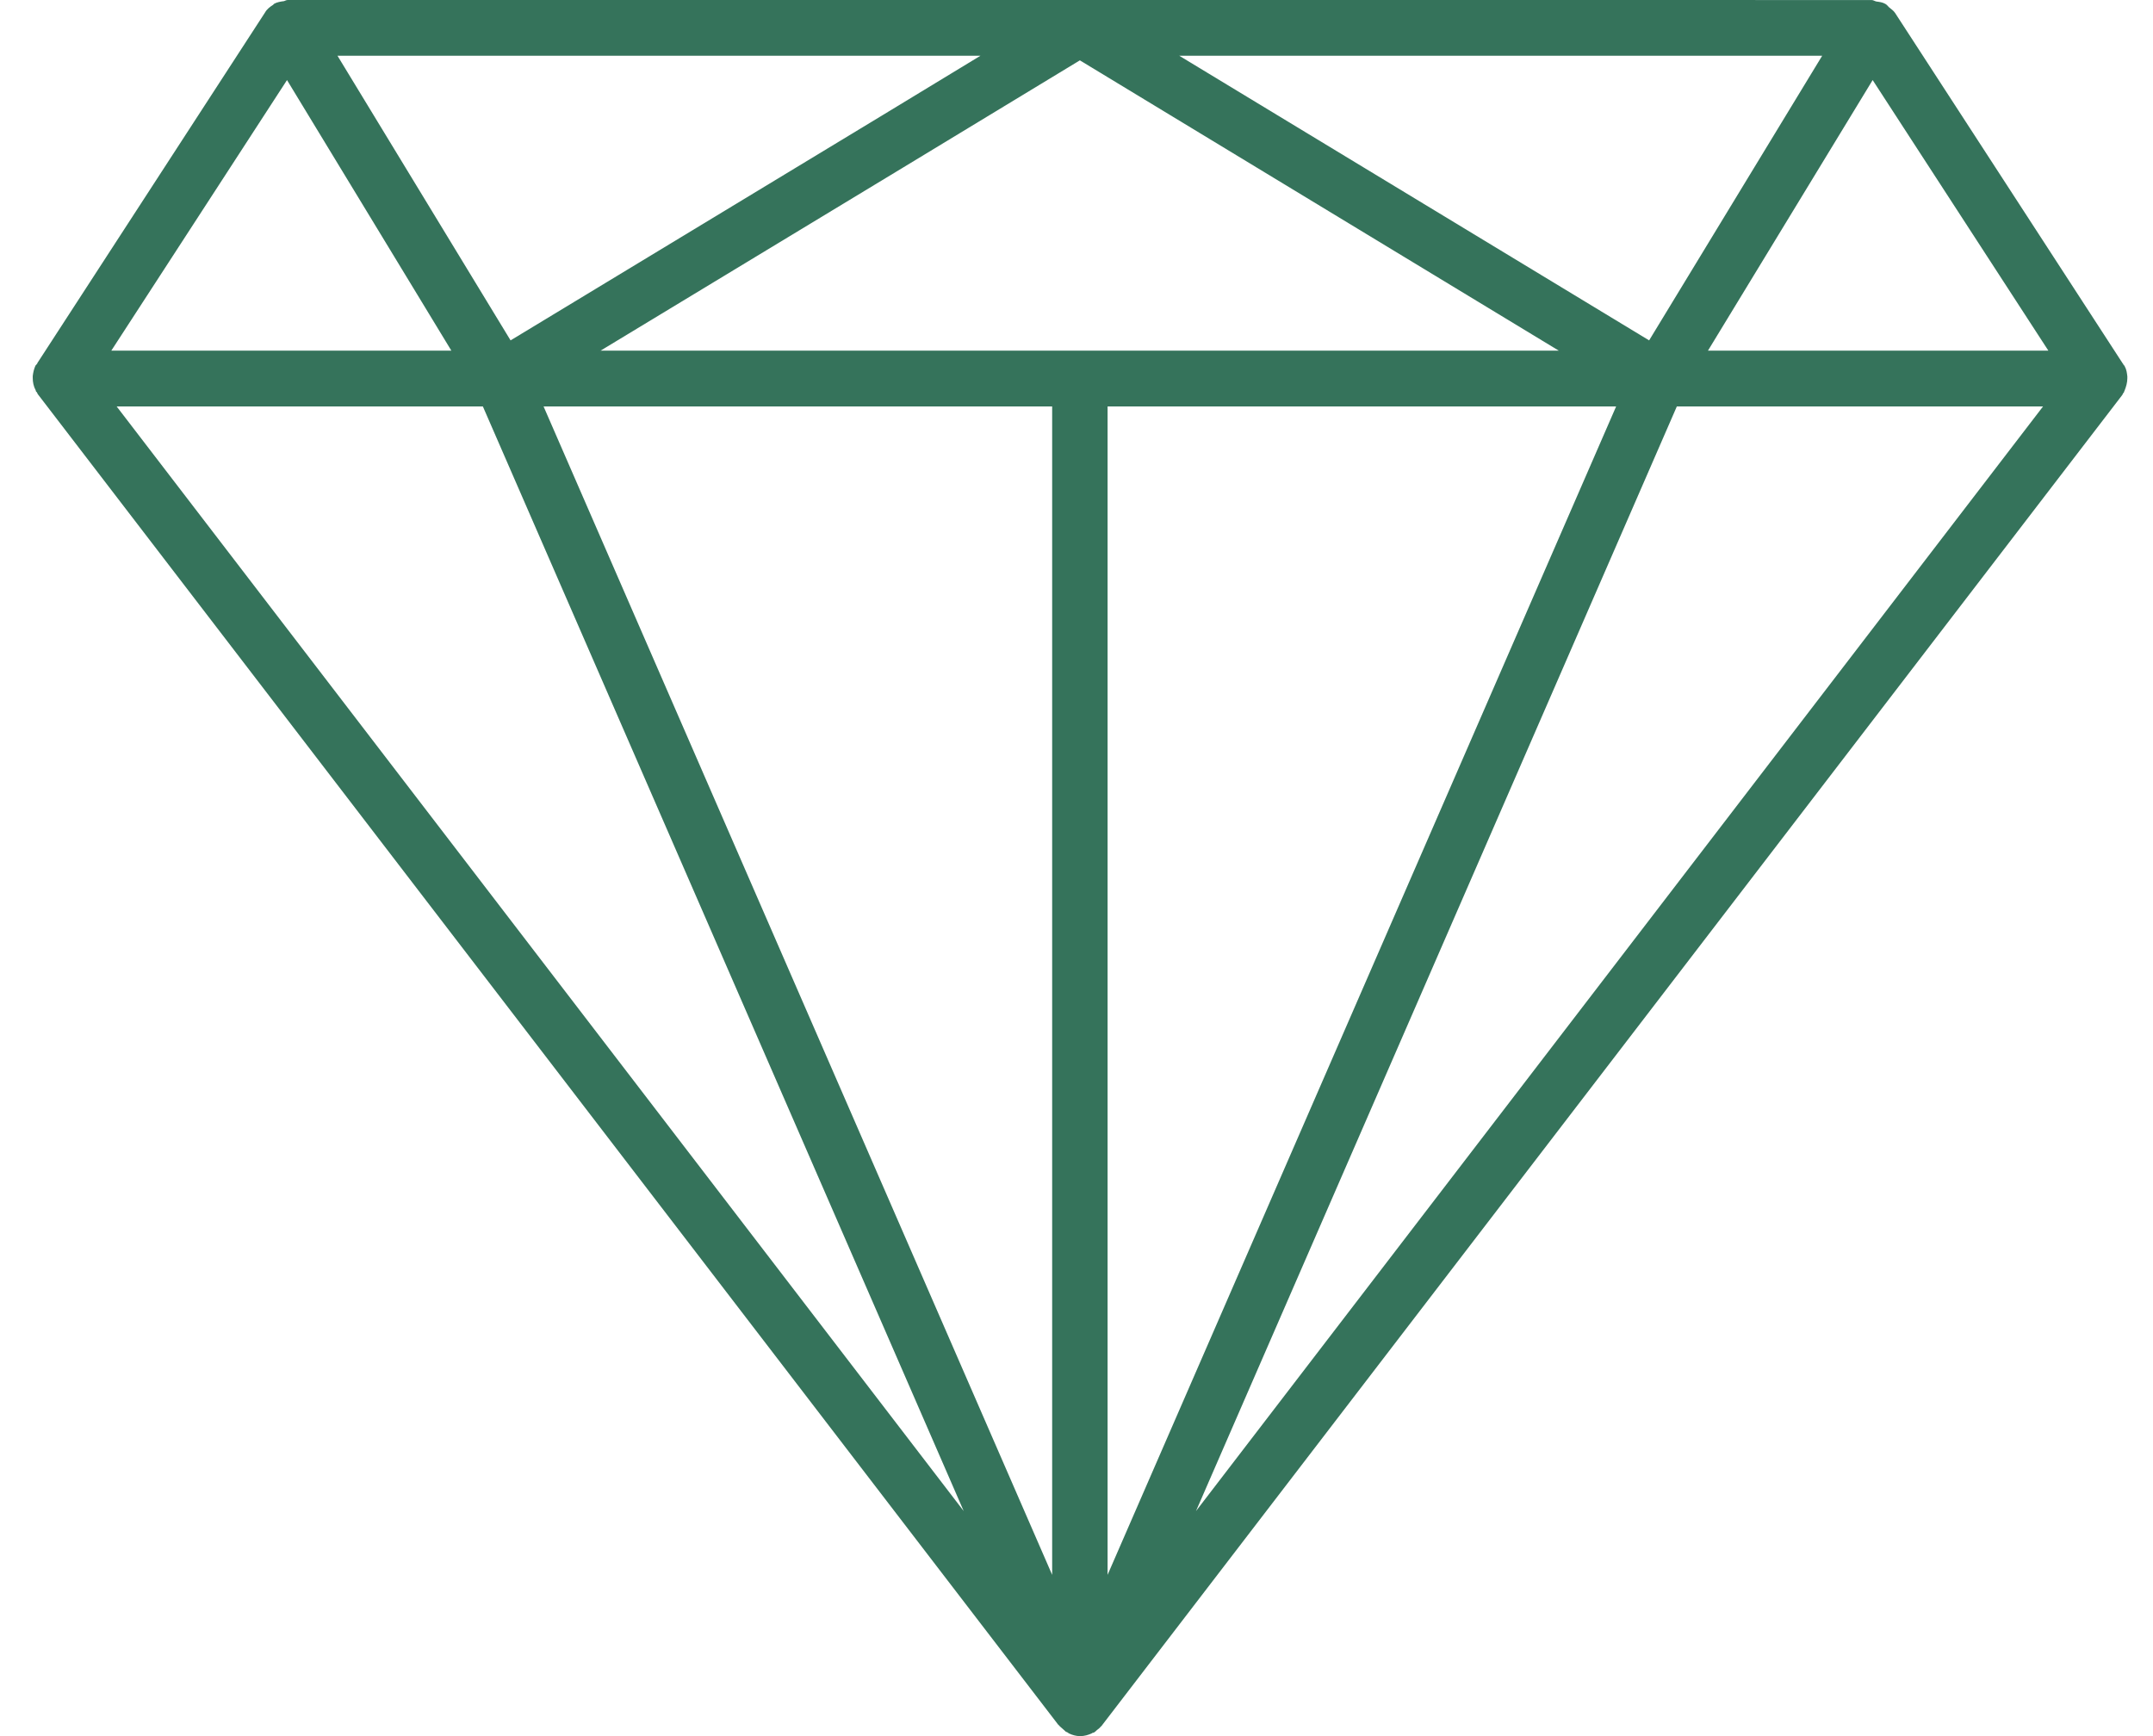 <svg width="62" height="50" viewBox="0 0 62 50" fill="none" xmlns="http://www.w3.org/2000/svg">
<path d="M61.261 10.896V10.841C61.25 10.743 61.239 10.645 61.184 10.546C61.173 10.525 61.163 10.514 61.141 10.492C61.141 10.481 61.141 10.47 61.13 10.47L54.572 0.372C54.528 0.306 54.463 0.263 54.397 0.208C54.364 0.175 54.331 0.131 54.288 0.11C54.211 0.066 54.124 0.055 54.036 0.044C53.981 0.033 53.949 0.001 53.894 0.001L31.096 0H8.287C8.244 0 8.211 0.022 8.178 0.033C8.08 0.044 7.97 0.065 7.894 0.109C7.883 0.12 7.872 0.131 7.861 0.142C7.774 0.197 7.686 0.262 7.632 0.36L1.074 10.459C1.074 10.47 1.074 10.48 1.063 10.48C1.052 10.502 1.03 10.513 1.019 10.535C0.976 10.633 0.954 10.732 0.943 10.83V10.885C0.943 11.005 0.965 11.125 1.03 11.245C1.03 11.257 1.03 11.267 1.041 11.278C1.041 11.289 1.063 11.289 1.063 11.3C1.074 11.321 1.085 11.355 1.107 11.376L30.474 49.672C30.485 49.683 30.506 49.694 30.517 49.716C30.55 49.748 30.583 49.77 30.616 49.803C30.648 49.825 30.67 49.858 30.703 49.88C30.714 49.88 30.725 49.88 30.736 49.891C30.757 49.902 30.768 49.912 30.78 49.923C30.878 49.967 30.987 50 31.097 50H31.108C31.228 50 31.337 49.967 31.436 49.923C31.447 49.912 31.468 49.902 31.48 49.902C31.491 49.902 31.501 49.902 31.512 49.891C31.545 49.869 31.567 49.847 31.589 49.825C31.632 49.793 31.665 49.77 31.698 49.727C31.709 49.716 31.73 49.706 31.73 49.695L61.097 11.399C61.119 11.377 61.13 11.344 61.141 11.322C61.152 11.311 61.163 11.311 61.163 11.301C61.163 11.29 61.163 11.279 61.174 11.268C61.228 11.137 61.261 11.017 61.261 10.896L61.261 10.896ZM31.097 1.738L44.889 10.099H17.294L26.015 4.82L31.097 1.738ZM30.299 11.705V45.356L15.653 11.705H30.299ZM31.895 11.705H46.54L31.895 45.356V11.705ZM53.927 2.306L58.987 10.099H49.184L53.927 2.306ZM47.49 9.803L33.96 1.606H52.473L47.49 9.803ZM28.233 1.606L25.424 3.312L14.703 9.803L9.719 1.606L28.233 1.606ZM8.265 2.306L12.998 10.099H3.205L8.265 2.306ZM3.359 11.705H13.905L27.752 43.519L3.359 11.705ZM34.441 43.519L48.288 11.705H58.834L34.441 43.519Z" fill="#35735B"/>
</svg>
